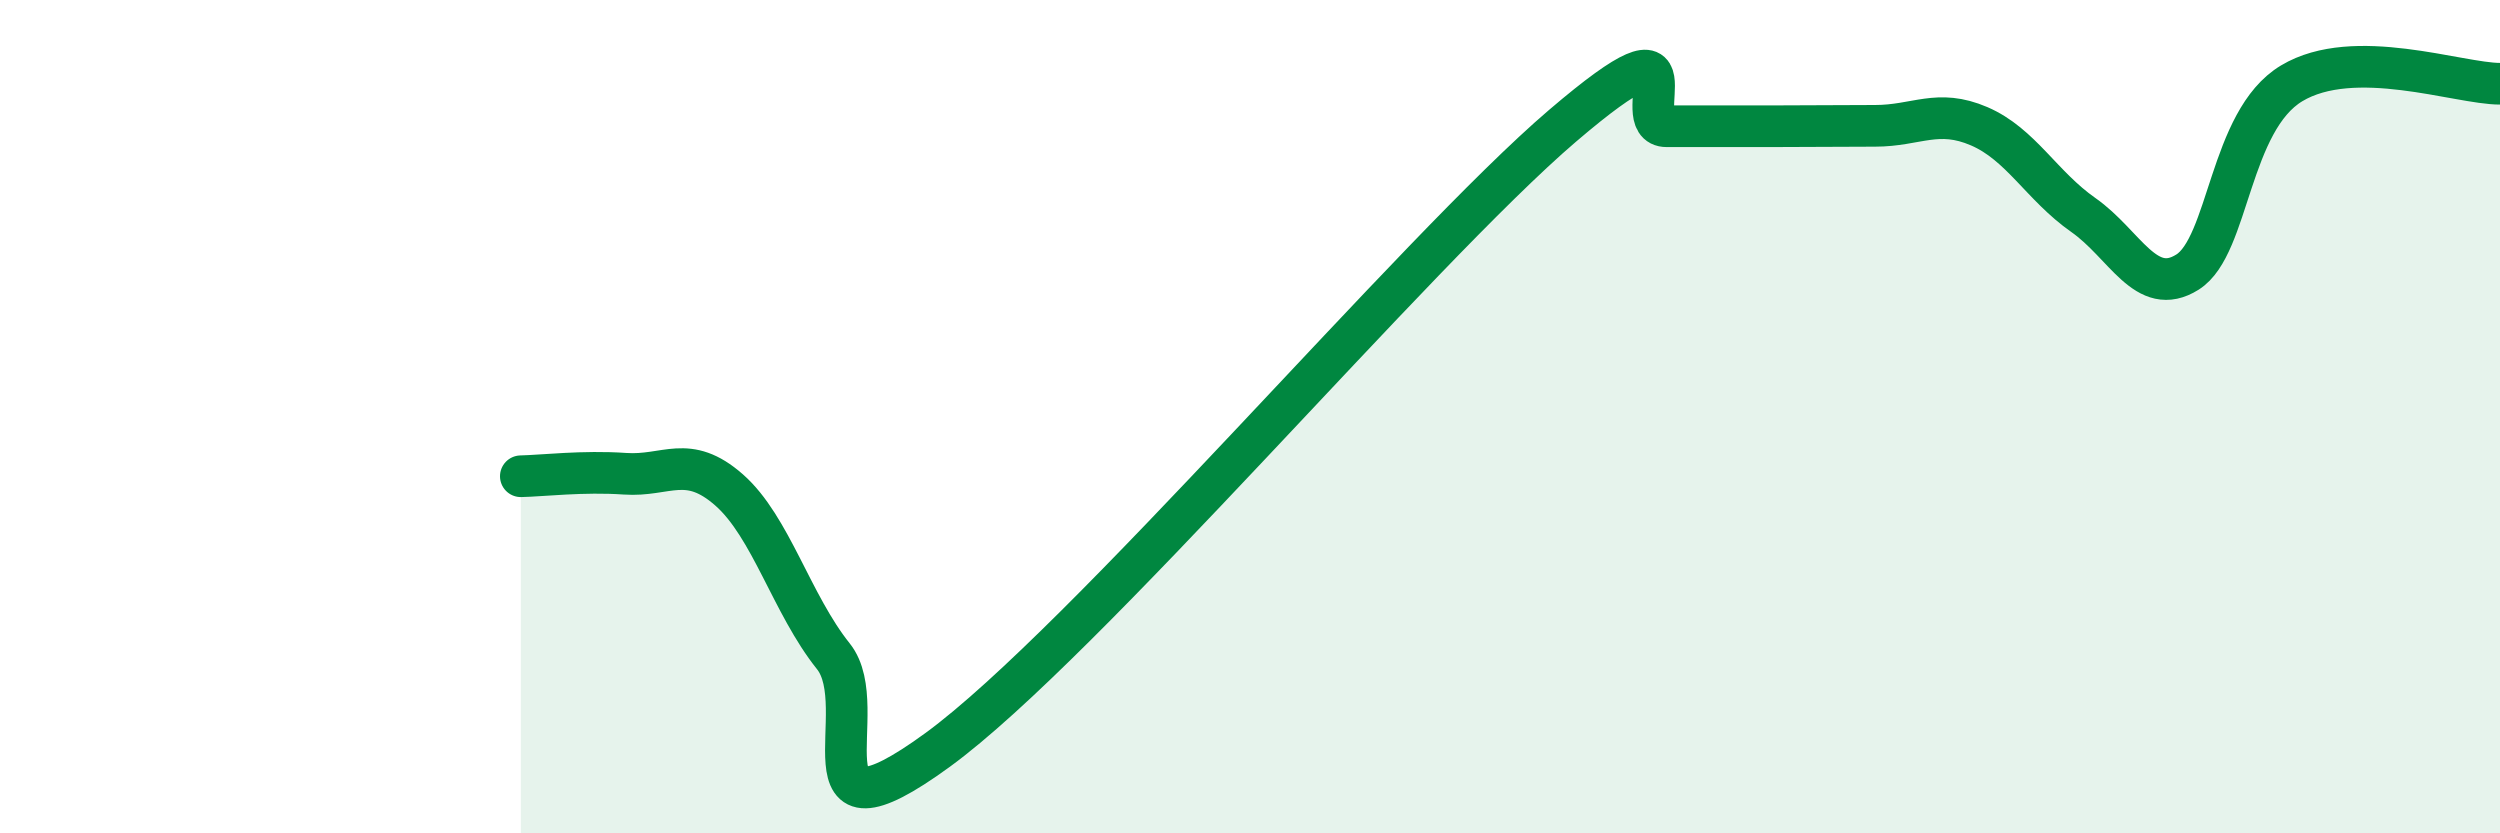 
    <svg width="60" height="20" viewBox="0 0 60 20" xmlns="http://www.w3.org/2000/svg">
      <path
        d="M 12.5,11.43 C 13,11.42 14,11.3 15,11.37 C 16,11.44 16.5,10.88 17.5,11.76 C 18.5,12.64 19,14.5 20,15.75 C 21,17 19,20.55 22.5,18 C 26,15.45 34,6.01 37.5,3.02 C 41,0.03 39,3.03 40,3.03 C 41,3.03 41.5,3.03 42.5,3.03 C 43.5,3.03 44,3.02 45,3.02 C 46,3.02 46.5,2.6 47.5,3.03 C 48.5,3.46 49,4.46 50,5.16 C 51,5.86 51.5,7.16 52.5,6.53 C 53.5,5.9 53.5,2.9 55,2 C 56.5,1.1 59,2.01 60,2.01L60 20L12.5 20Z"
        fill="#008740"
        opacity="0.1"
        stroke-linecap="round"
        stroke-linejoin="round"
      />
      <path
        d="M 12.5,11.43 C 13,11.42 14,11.3 15,11.37 C 16,11.44 16.5,10.88 17.5,11.76 C 18.5,12.64 19,14.5 20,15.75 C 21,17 19,20.55 22.5,18 C 26,15.45 34,6.01 37.5,3.02 C 41,0.03 39,3.03 40,3.03 C 41,3.03 41.5,3.03 42.5,3.03 C 43.5,3.03 44,3.02 45,3.02 C 46,3.02 46.5,2.6 47.5,3.03 C 48.5,3.46 49,4.46 50,5.16 C 51,5.86 51.5,7.16 52.5,6.53 C 53.5,5.9 53.5,2.9 55,2 C 56.5,1.1 59,2.01 60,2.01"
        stroke="#008740"
        stroke-width="1"
        fill="none"
        stroke-linecap="round"
        stroke-linejoin="round"
      />
    </svg>
  